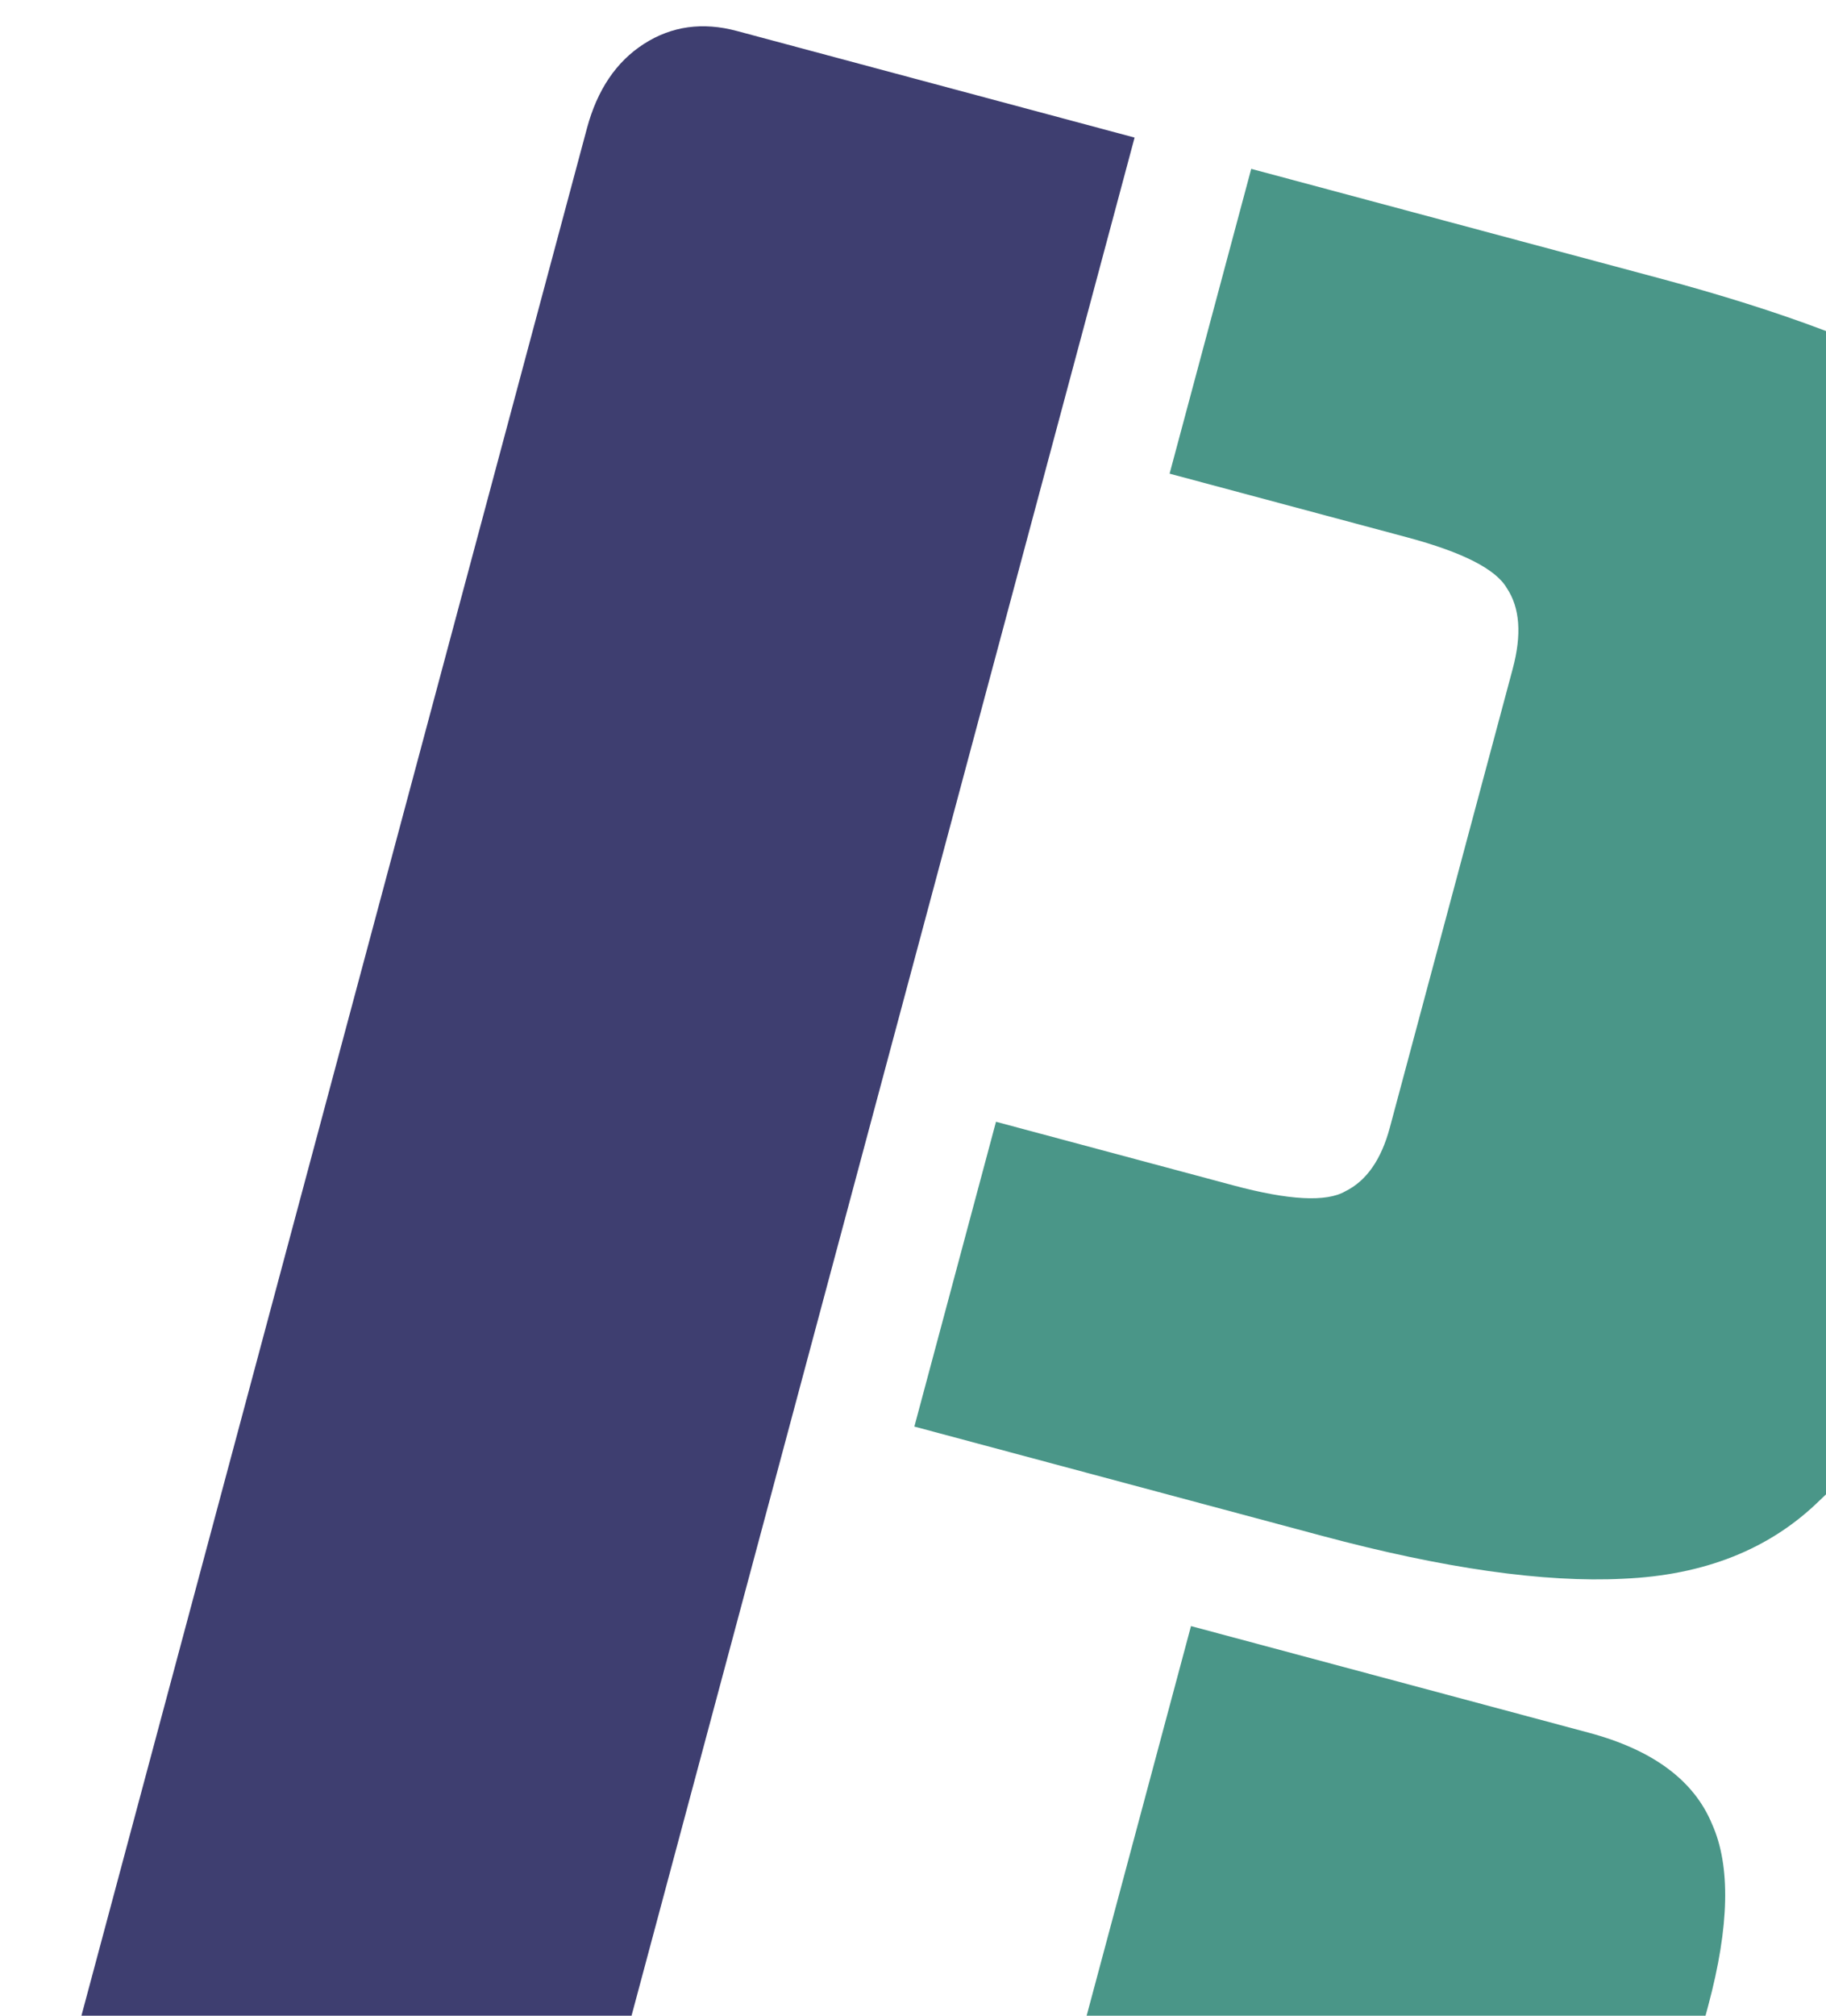 <svg width="696" height="768" viewBox="0 0 696 768" fill="none" xmlns="http://www.w3.org/2000/svg">
<g clip-path="url(#clip0)">
<path d="M195.637 936.243L67.25 901.842C39.535 894.415 22.395 885.019 15.83 873.652C10.081 862.503 11.027 842.667 18.67 814.143L223.717 48.898C227.648 34.228 234.89 23.503 245.444 16.723C255.997 9.943 267.795 8.3 280.838 11.795L432.456 52.421L195.637 936.243Z" fill="#3E3E70"/>
<path d="M632.206 105.943L476.919 64.334L445.802 180.466L536.284 204.71C557.478 210.389 570.163 216.845 574.341 224.079C579.334 231.531 580.083 241.777 576.589 254.816L529.749 429.625C526.474 441.849 520.811 449.94 512.761 453.897C505.527 458.073 491.312 457.321 470.118 451.642L379.636 427.398L348.519 543.529L503.806 585.138C550.27 597.588 588.56 603.044 618.677 601.506C649.61 600.186 674.545 590.272 693.484 571.762C713.237 553.472 728.129 532.131 738.159 507.741C749.004 483.57 760.869 447.443 773.752 399.36C786.636 351.278 794.534 313.651 797.446 286.48C801.391 258.713 799.274 232.378 791.094 207.476C783.132 181.759 766.276 161.52 740.526 146.759C715.592 132.217 679.485 118.611 632.206 105.943Z" fill="#4A9688"/>
<path d="M605.58 660.173L453.961 619.547L370.584 930.713C366.654 945.382 367.563 958.291 373.313 969.44C379.062 980.588 388.458 987.91 401.501 991.405L577.574 1038.58L651.124 764.091C659.204 733.937 659.692 710.921 652.589 695.042C645.704 678.349 630.034 666.726 605.58 660.173Z" fill="#4A9688"/>
</g>
<defs>
<clipPath id="clip0">
<rect width="696" height="768" fill="white"/>
</clipPath>
</defs>
</svg>
